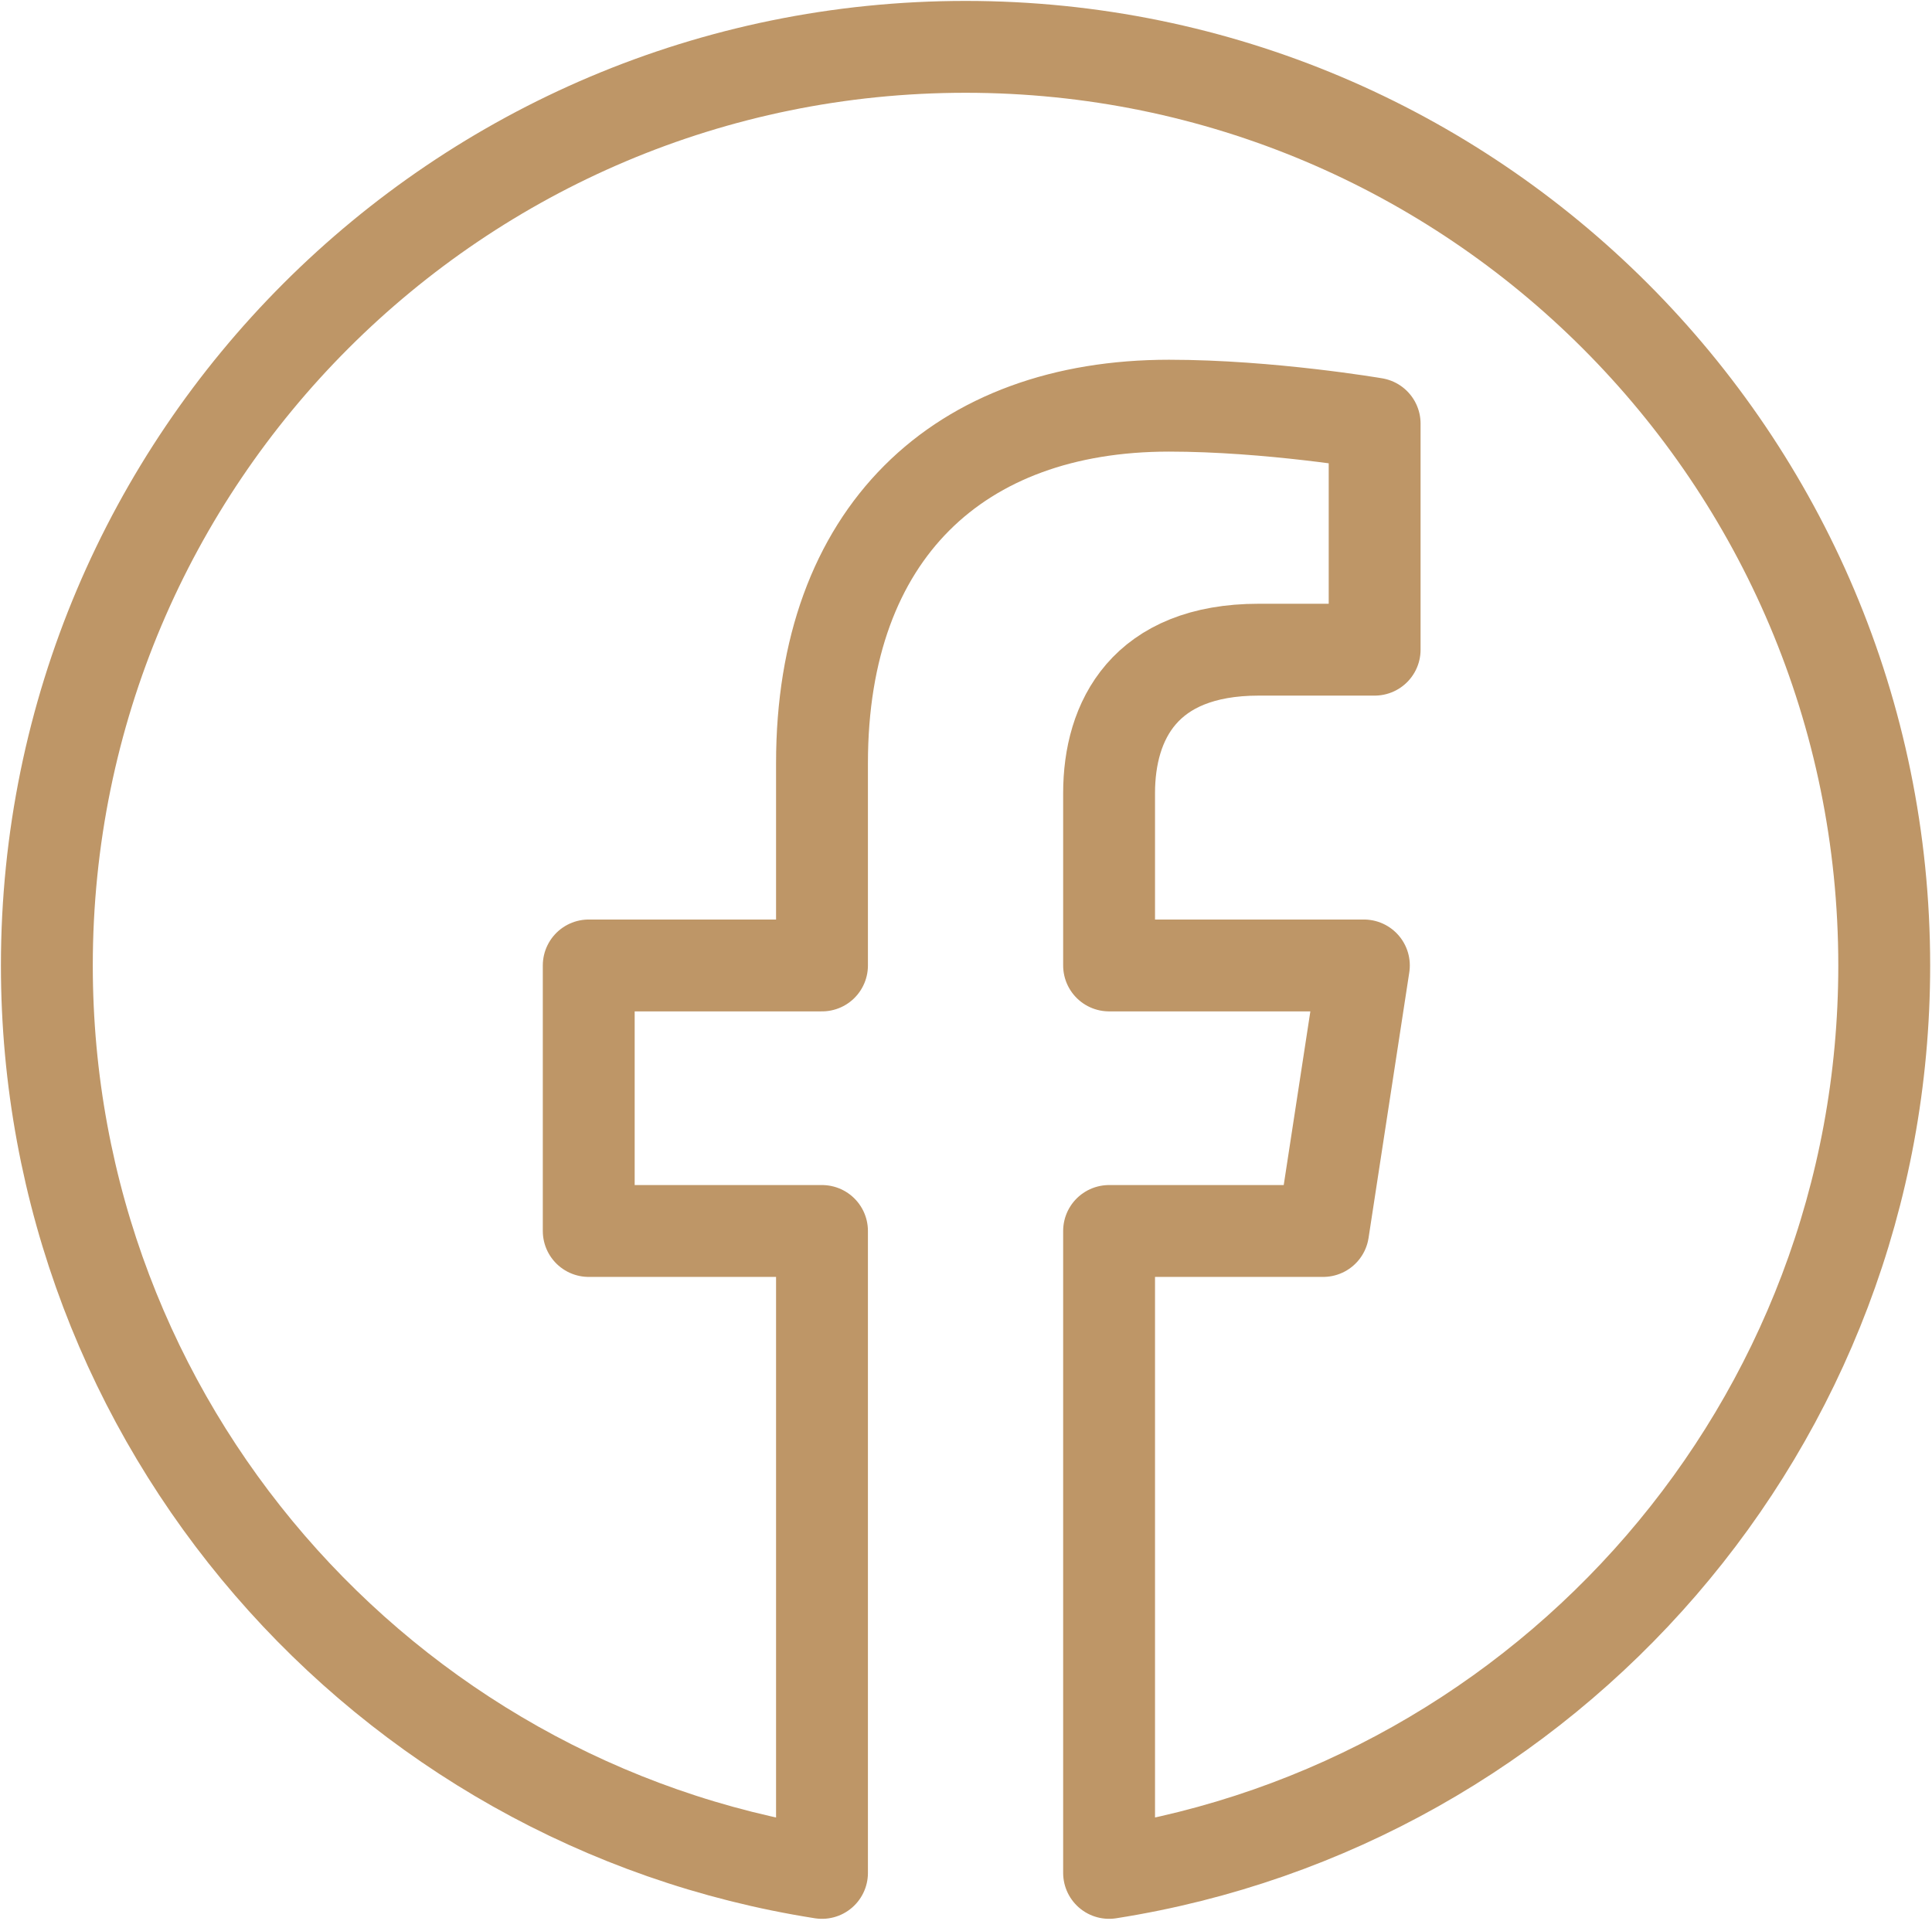 <?xml version="1.0" encoding="UTF-8"?> <svg xmlns="http://www.w3.org/2000/svg" width="701" height="697" viewBox="0 0 701 697" fill="none"> <path d="M683.667 350.334C683.667 166.238 534.43 17 350.333 17C166.238 17 17 166.238 17 350.334C17 516.71 138.895 654.61 298.25 679.617V446.687H213.615V350.334H298.25V276.896C298.25 193.354 348.013 147.208 424.153 147.208C460.623 147.208 498.77 153.719 498.77 153.719V235.75H456.737C415.33 235.75 402.417 261.445 402.417 287.807V350.334H494.863L480.087 446.687H402.417V679.617C561.77 654.61 683.667 516.71 683.667 350.334Z" stroke="#BE9667" stroke-width="33.333" stroke-linejoin="round"></path> </svg> 